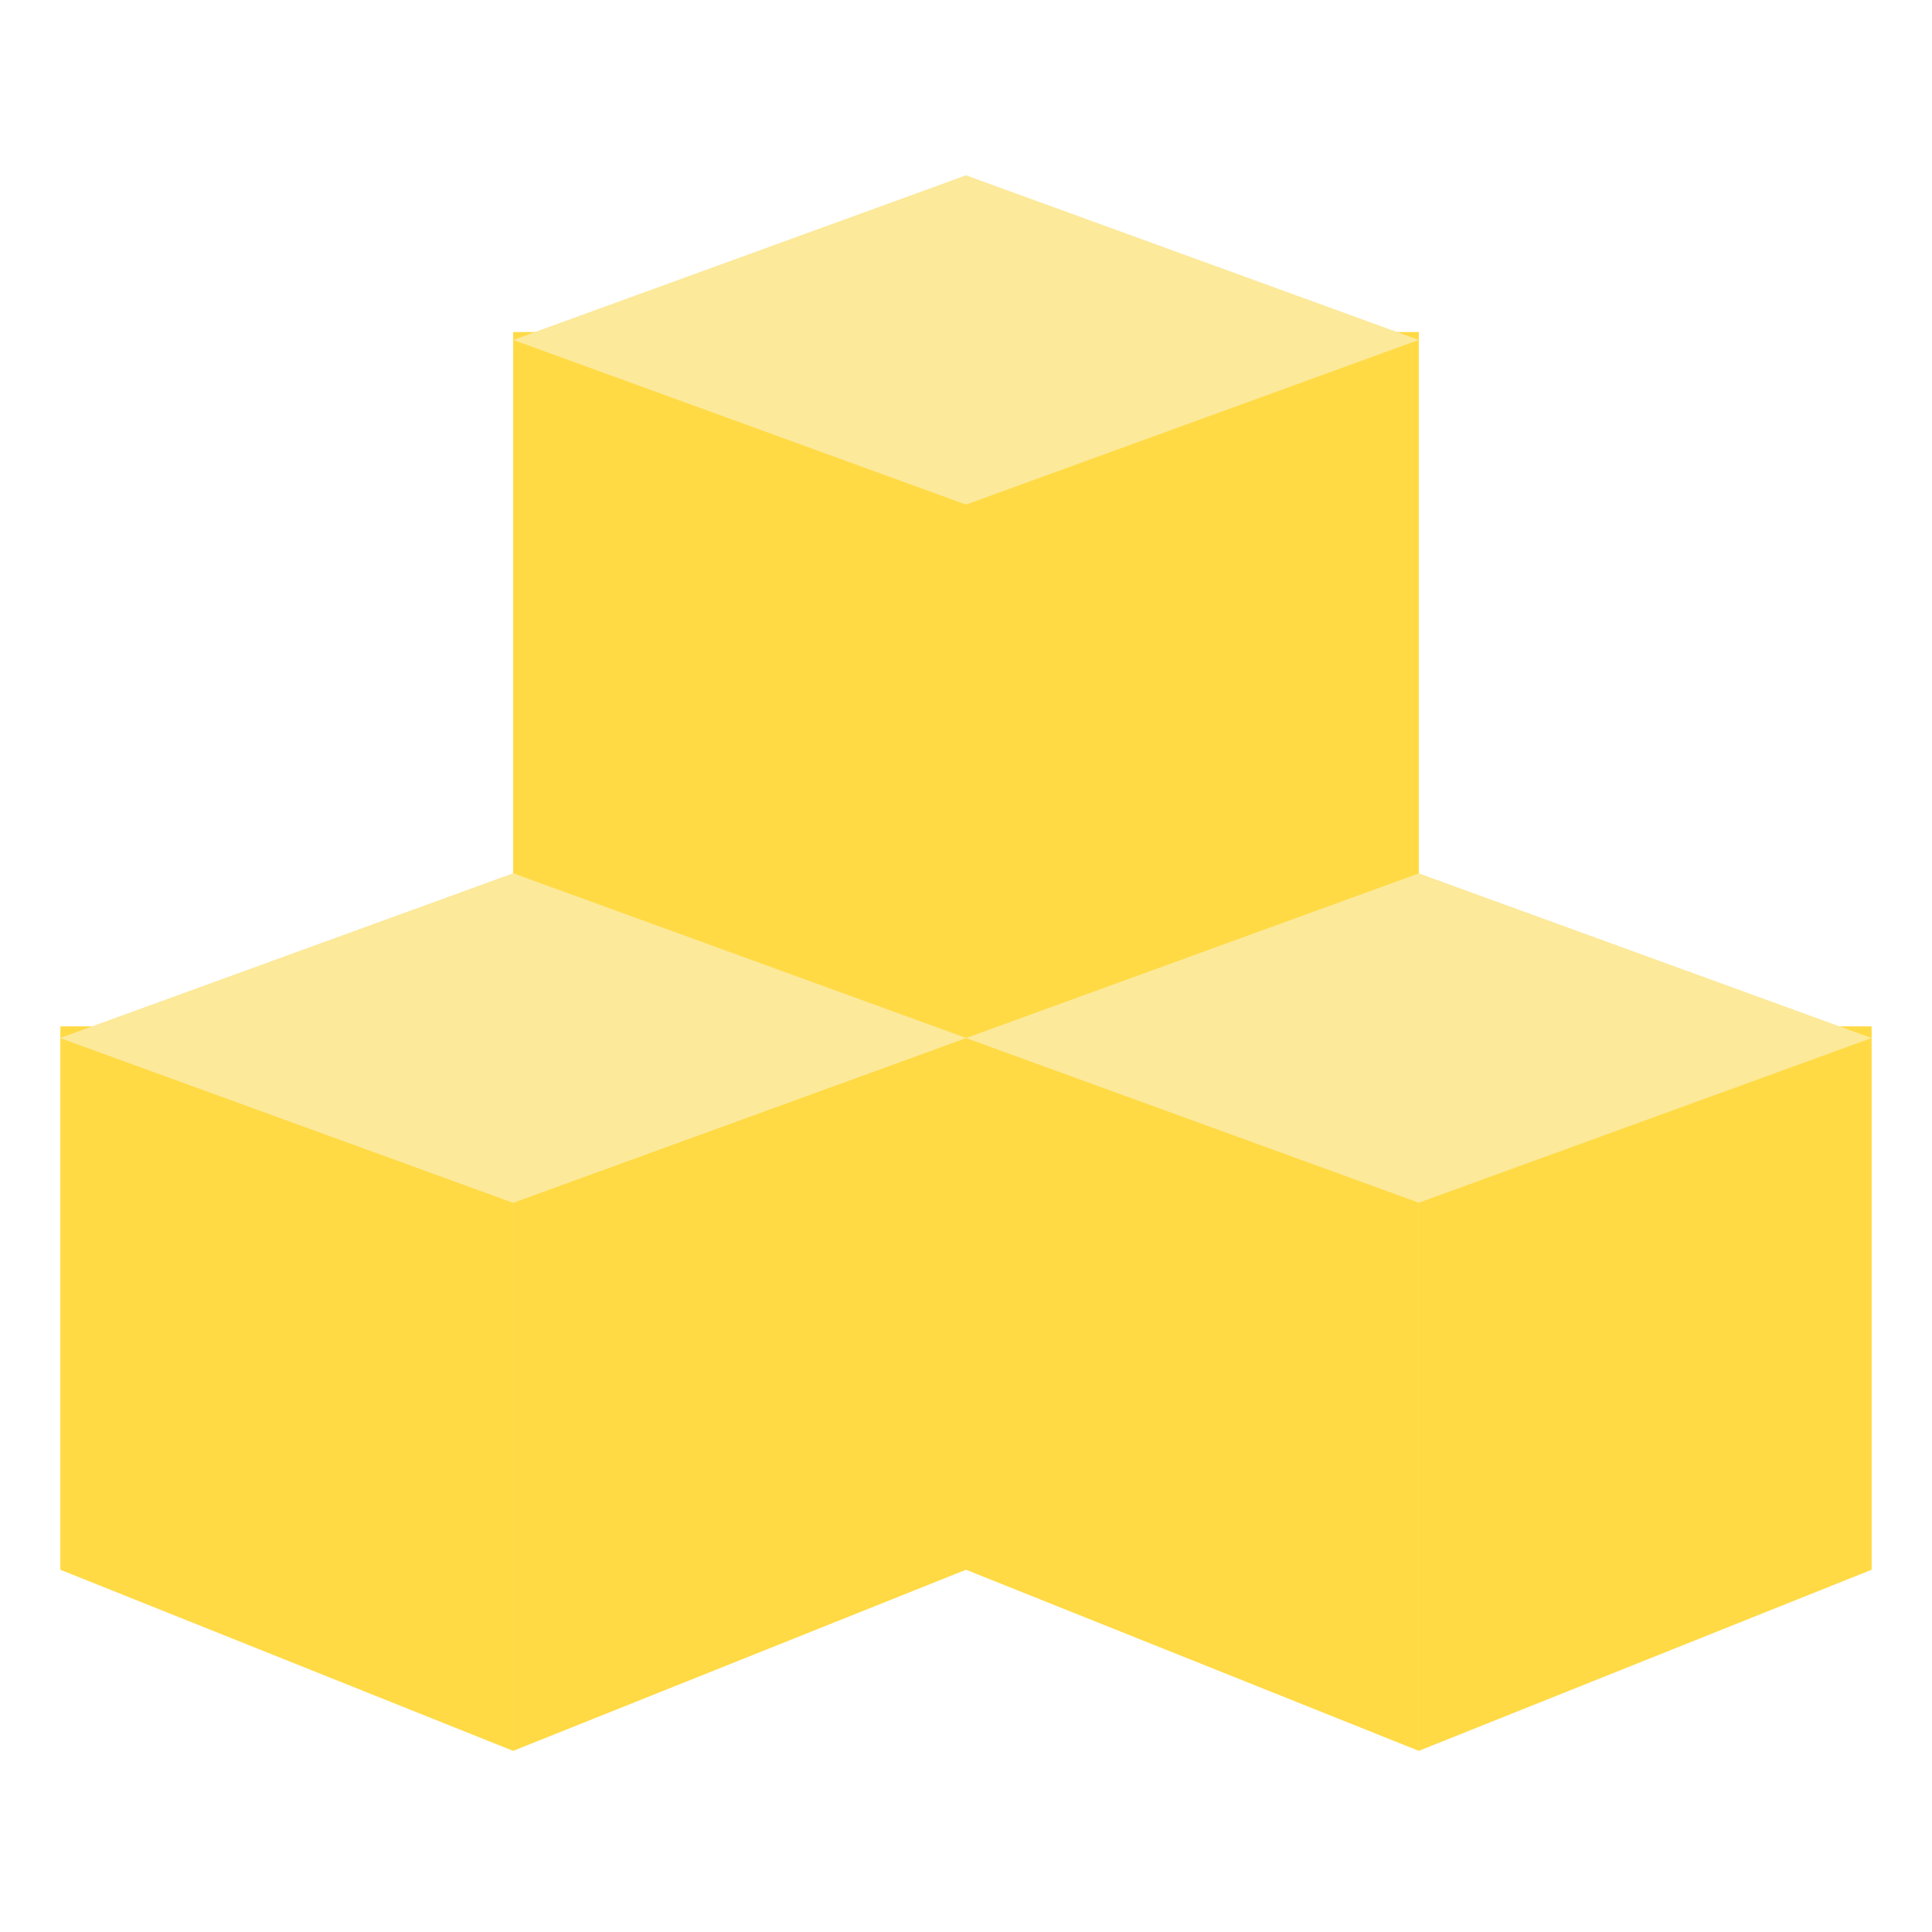 <svg id="Capa_1" data-name="Capa 1" xmlns="http://www.w3.org/2000/svg" viewBox="0 0 512 512"><defs><style>.cls-1{fill:#ffda44;}.cls-2{fill:#fce99a;}</style></defs><title>Cubos512x512</title><path class="cls-1" d="M136,464,16,416V272H136Z"/><path class="cls-1" d="M256,280,136,232V88H256Z"/><path class="cls-1" d="M376,464,256,416V272H376Z"/><path class="cls-1" d="M376,464l120-48V272H376Z"/><path class="cls-1" d="M256,280l120-48V88H256Z"/><path class="cls-1" d="M136,464l120-48V272H136Z"/><path class="cls-2" d="M376,90.09,256,133.73,136,90.09,256,46.46Z"/><path class="cls-2" d="M256,275.09,136,318.73,16,275.09l120-43.63Z"/><path class="cls-2" d="M256,275.09,136,318.73,16,275.09l120-43.63Z"/><path class="cls-2" d="M496,275.09,376,318.73,256.63,275.32l-.63-.23,118.74-43.18,1.26-.46Z"/></svg>